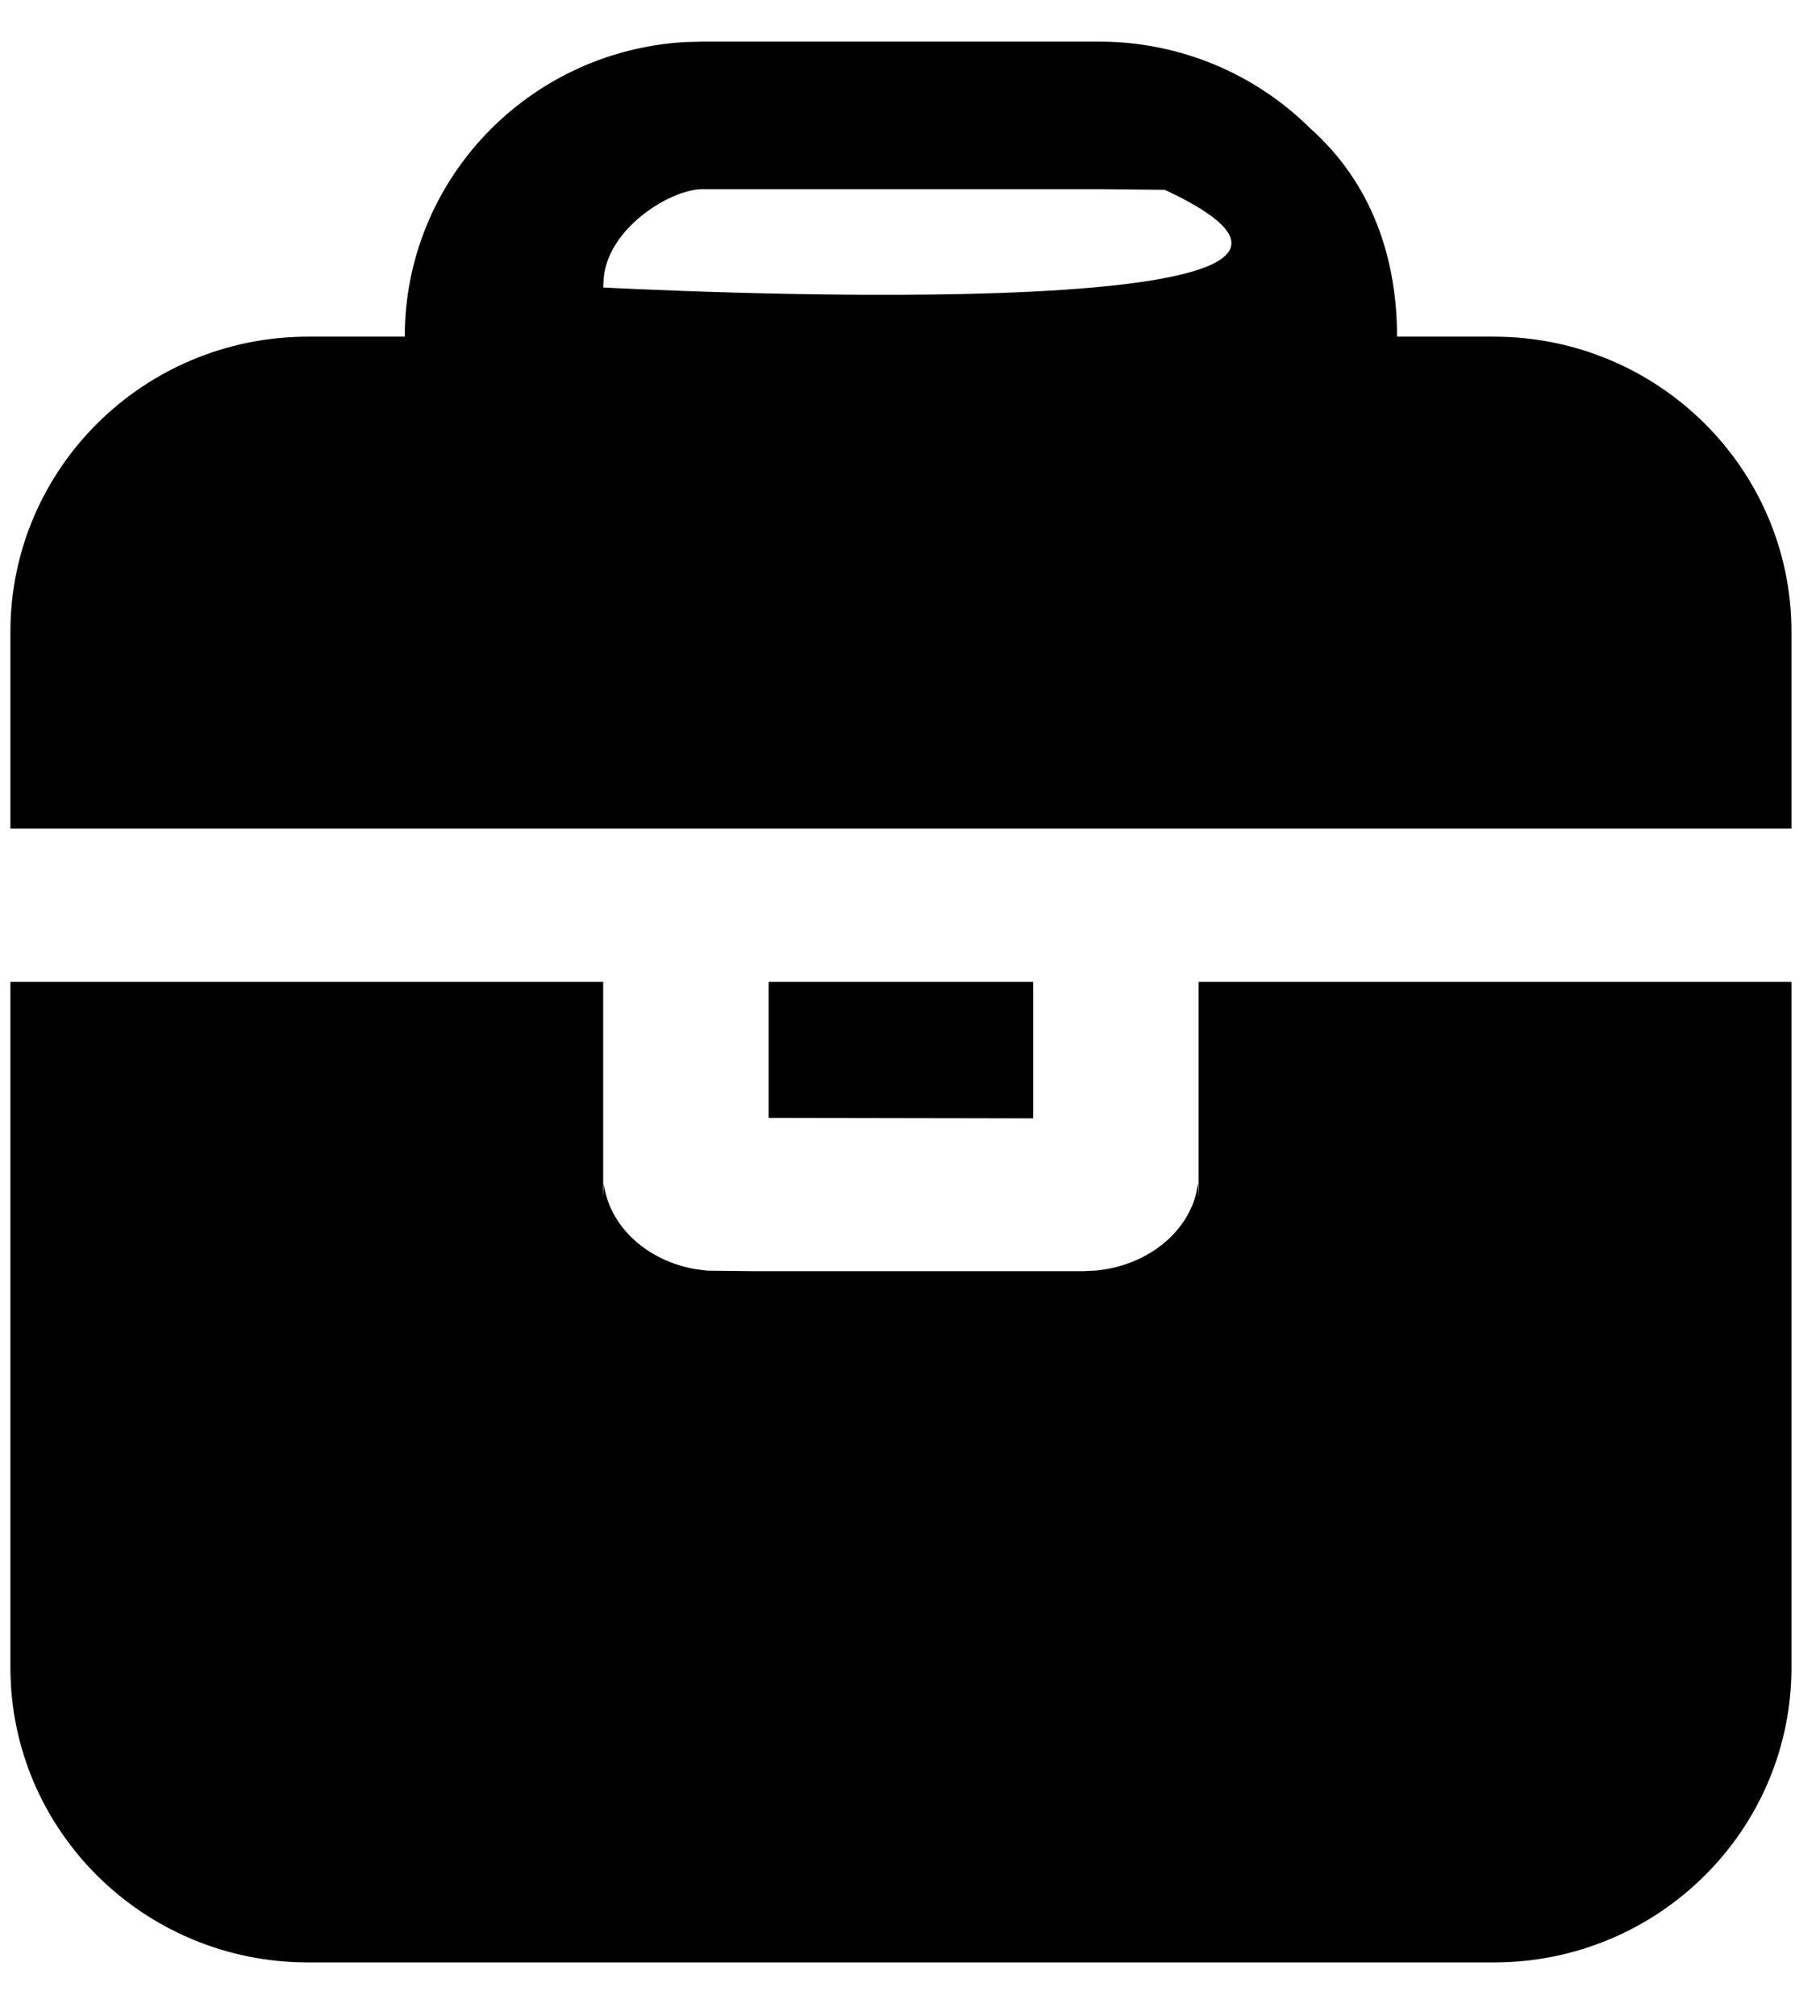 <svg 
 xmlns="http://www.w3.org/2000/svg"
 xmlns:xlink="http://www.w3.org/1999/xlink"
 width="28px" height="31px">
<path fill-rule="evenodd"  
 d="M0.160,15.10 L9.280,15.10 L9.280,18.42 L9.291,18.208 C9.375,18.857 9.947,19.382 10.689,19.515 L10.879,19.540 L11.62,19.548 L16.658,19.548 L16.854,19.539 C17.622,19.468 18.243,18.985 18.402,18.356 L18.431,18.196 L18.440,18.42 L18.440,15.10 L27.561,15.10 L27.561,25.641 C27.561,28.147 25.510,30.178 22.981,30.178 L4.740,30.178 C2.210,30.178 0.160,28.147 0.160,25.641 L0.160,15.10 ZM15.895,15.10 L15.895,17.198 L11.825,17.191 L11.825,15.10 L15.895,15.10 ZM16.914,0.640 C18.128,0.640 19.293,1.118 20.152,1.969 C21.11,2.820 21.493,3.974 21.493,5.177 L22.981,5.177 C25.510,5.177 27.561,7.210 27.561,9.716 L27.561,12.741 L0.160,12.741 L0.160,9.716 C0.160,7.210 2.210,5.177 4.740,5.177 L6.227,5.177 C6.227,2.775 8.117,0.789 10.538,0.647 L10.807,0.640 L16.914,0.640 ZM16.914,2.909 L10.807,2.909 C10.33,2.909 9.382,3.483 9.291,4.245 L9.280,4.421 C9.280,4.421 22.687,5.146 17.92,2.919 L16.914,2.909 Z"/>
</svg>